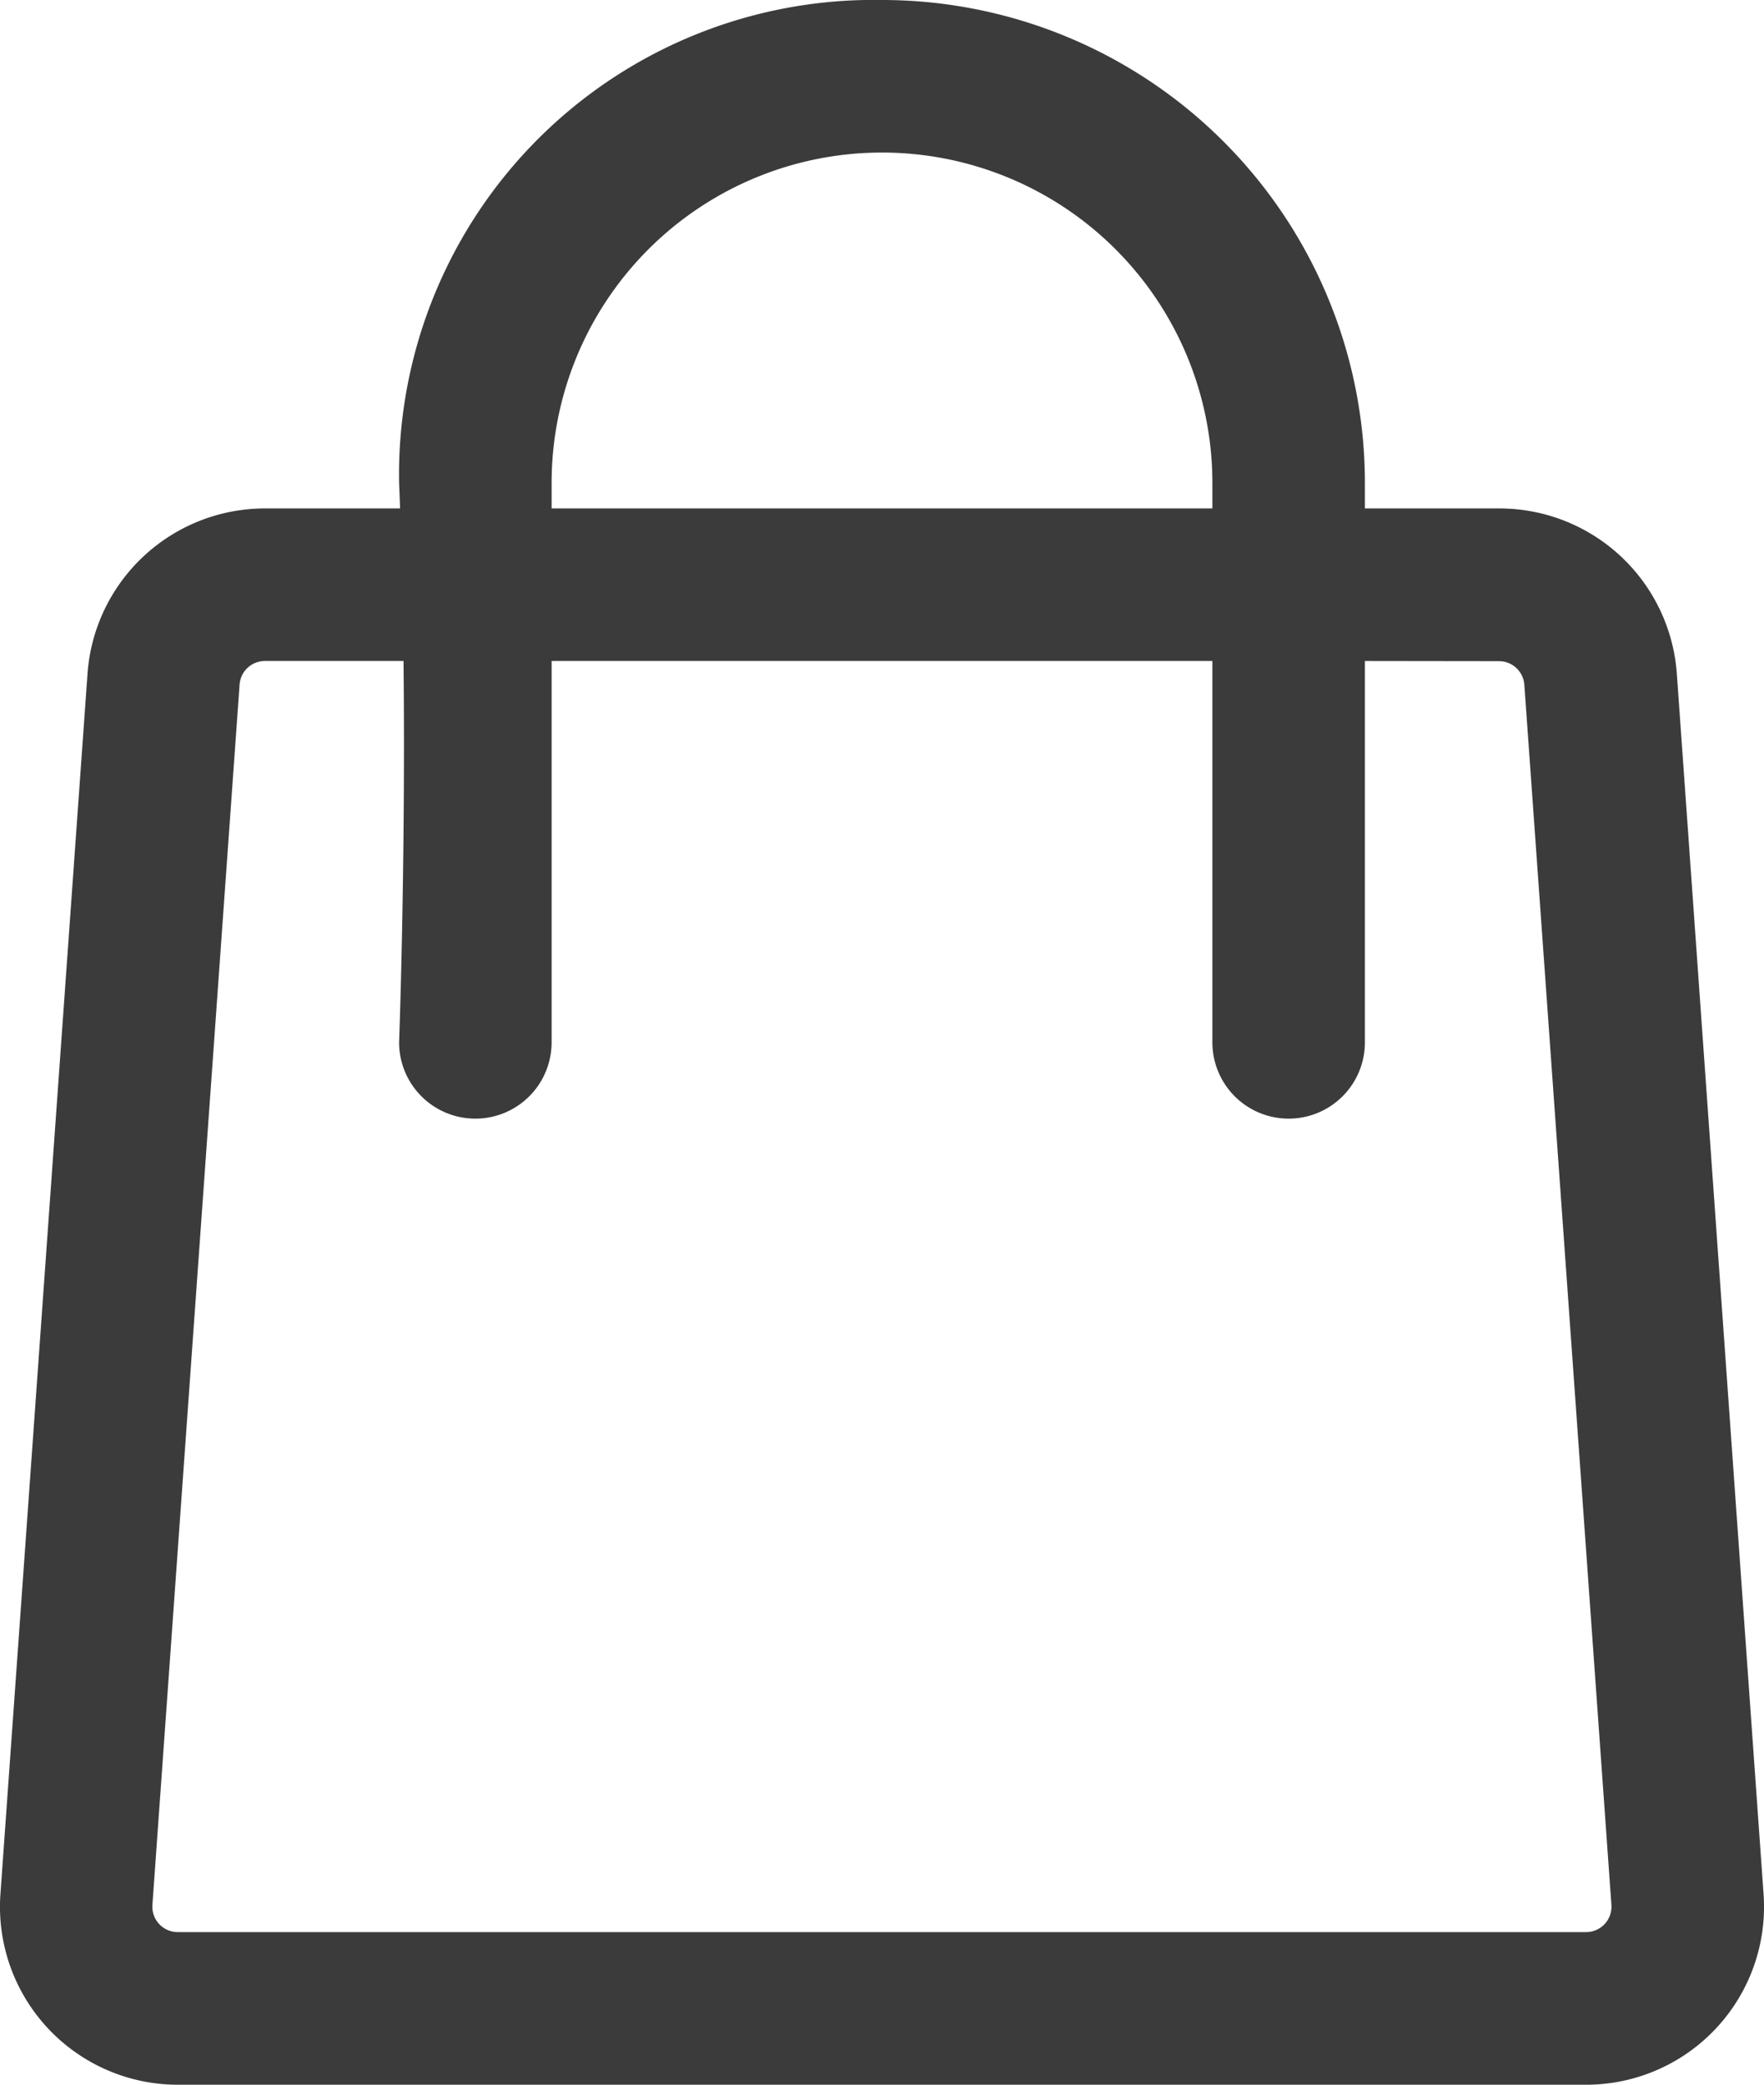 <svg id="Group_96664" data-name="Group 96664" xmlns="http://www.w3.org/2000/svg" width="20.358" height="24.052" viewBox="0 0 20.358 24.052">
  <g id="ngicon" transform="translate(0 0)">
    <path id="Path_118087" data-name="Path 118087" d="M419.265,281.366h-1.559a2.053,2.053,0,0,0-2.048,1.907l-1.005,14.079a2.053,2.053,0,0,0,2.048,2.2h16.252a2.053,2.053,0,0,0,2.048-2.2L434,283.273a2.053,2.053,0,0,0-2.048-1.907H430.4v-.293a5.573,5.573,0,0,0-5.573-5.573,5.477,5.477,0,0,0-5.573,5.573C419.258,281.17,419.262,281.268,419.265,281.366Zm11.135,1.76v4.4a.88.88,0,0,1-1.76,0v-4.4h-7.626v4.4a.88.88,0,0,1-1.76,0s.076-2.056.051-4.4h-1.6a.293.293,0,0,0-.292.272l-1.006,14.079a.293.293,0,0,0,.293.314h16.252a.293.293,0,0,0,.293-.314L432.24,283.4a.293.293,0,0,0-.292-.272Zm-1.76-1.76v-.293a3.813,3.813,0,1,0-7.626,0v.293Z" transform="translate(-414.648 -275.5)" fill="#3b3b3b" fill-rule="evenodd"/>
  </g>
</svg>
